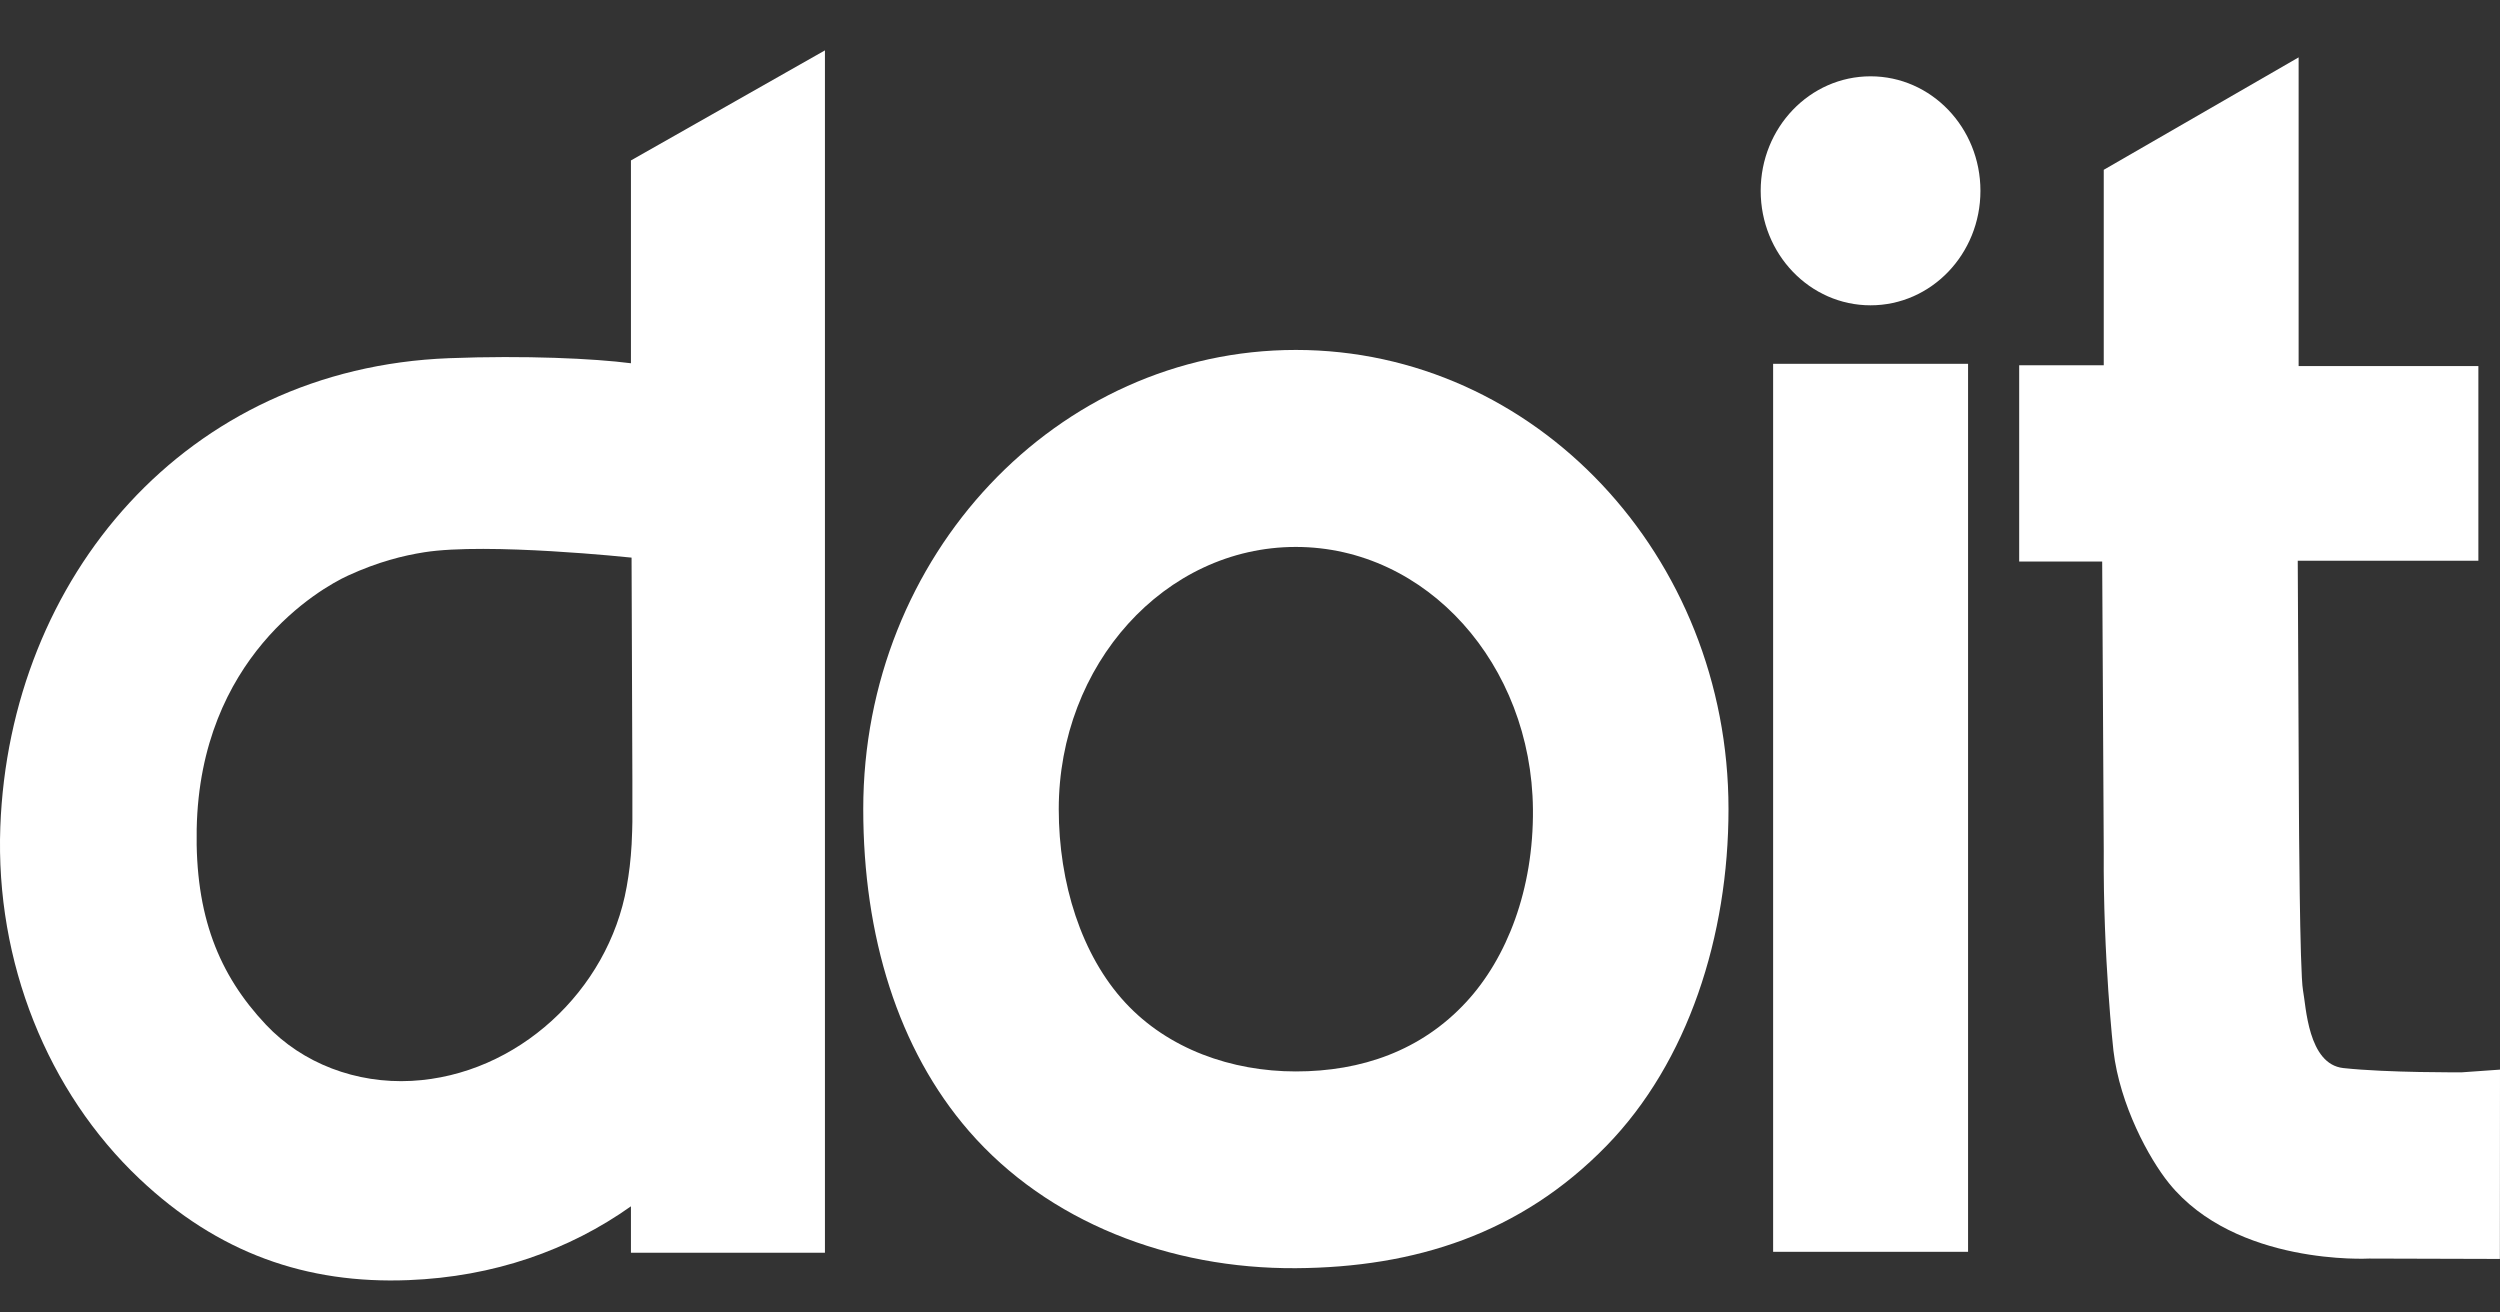 <svg width="40" height="21" viewBox="0 0 40 21" fill="none" xmlns="http://www.w3.org/2000/svg">
<rect x="0" y="0" width="40" height="21" fill="#333333" stroke="none"/>
<path d="M31.489 5.821H28.37V20.029H31.489V5.821Z" fill="white"/>
<path d="M33.635 8.985H32.307V5.844H33.66V2.717L36.778 0.918V5.857H39.654V8.972H36.764L36.783 12.977C36.783 12.977 36.795 15.565 36.848 15.845C36.897 16.098 36.926 17.027 37.493 17.089C38.204 17.166 39.391 17.157 39.391 17.157L40 17.114L39.998 20.143L37.905 20.137C37.905 20.137 35.774 20.255 34.704 18.932C34.386 18.539 33.918 17.683 33.815 16.811C33.815 16.811 33.648 15.321 33.66 13.616L33.635 8.985Z" fill="white"/>
<path d="M20.734 5.599C16.911 5.599 13.812 8.888 13.812 12.945C13.812 14.972 14.367 16.788 15.503 18.097C16.768 19.554 18.72 20.304 20.734 20.291C22.634 20.279 24.329 19.743 25.702 18.335C27.012 16.992 27.656 14.973 27.656 12.945C27.656 8.888 24.557 5.599 20.734 5.599ZM23.46 16.032C22.738 16.813 21.781 17.143 20.733 17.143C19.703 17.143 18.69 16.783 18.006 16.044C17.3 15.283 16.94 14.124 16.94 12.947C16.94 10.63 18.638 8.751 20.733 8.751C22.828 8.751 24.505 10.63 24.527 12.947C24.539 14.231 24.11 15.329 23.46 16.032Z" fill="white"/>
<path d="M31.687 3.053C31.687 4.065 30.9 4.885 29.929 4.885C28.958 4.885 28.171 4.065 28.171 3.053C28.171 2.041 28.958 1.221 29.929 1.221C30.9 1.221 31.687 2.041 31.687 3.053Z" fill="white"/>
<path d="M10.095 2.567V5.812C9.504 5.736 8.403 5.684 7.185 5.731C2.973 5.892 0.154 9.24 0.005 13.231C-0.075 15.394 0.761 17.469 2.231 18.86C3.489 20.05 4.902 20.546 6.535 20.482C7.901 20.429 9.106 20.003 10.095 19.301V20.044H13.199V0.806L10.095 2.567ZM10.118 13.15C10.116 13.261 10.115 13.309 10.106 13.509C10.091 13.765 10.067 13.963 10.027 14.188C9.732 15.854 8.273 17.204 6.586 17.294C5.701 17.341 4.841 17.017 4.255 16.395C3.498 15.592 3.12 14.646 3.147 13.265C3.199 10.523 5.11 9.419 5.569 9.209C6.049 8.989 6.451 8.889 6.789 8.836C7.798 8.677 10.105 8.922 10.105 8.922L10.118 12.478V13.15Z" fill="white"/>
</svg>
